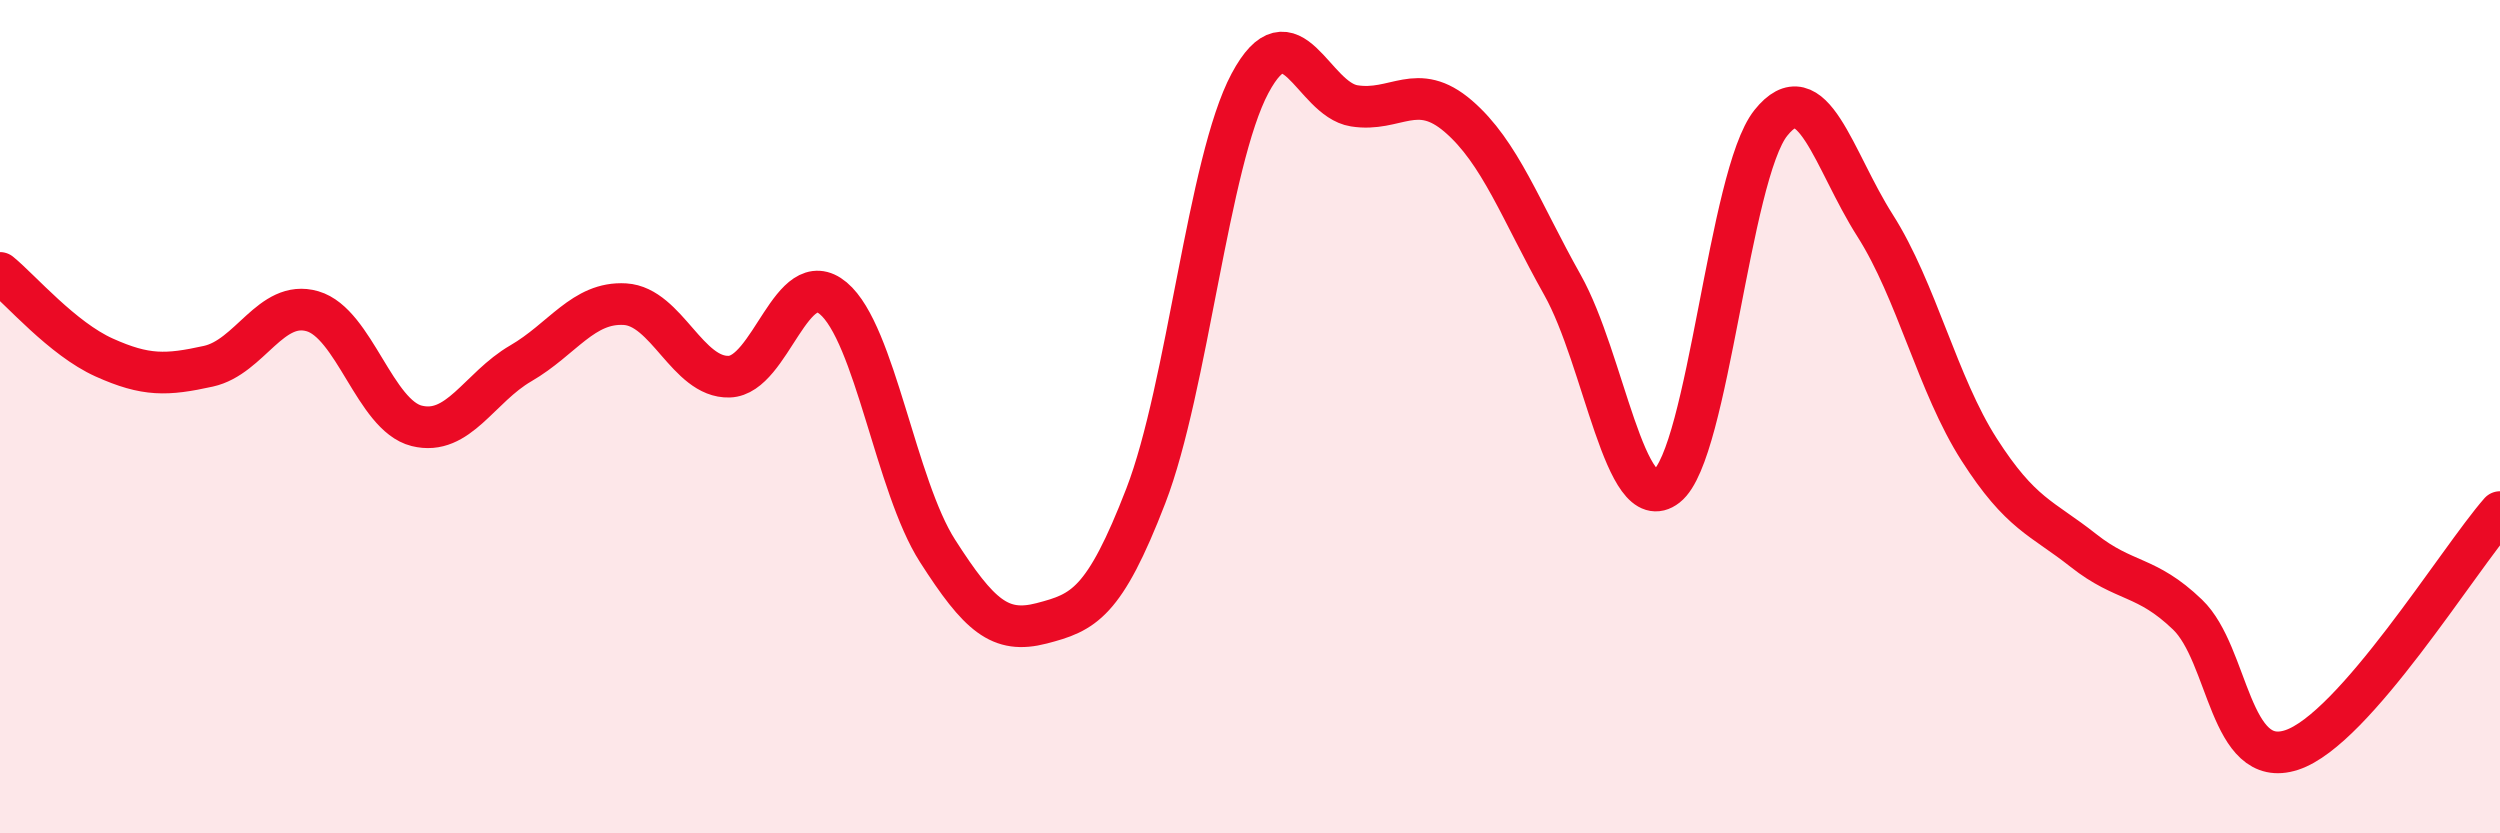 
    <svg width="60" height="20" viewBox="0 0 60 20" xmlns="http://www.w3.org/2000/svg">
      <path
        d="M 0,6.55 C 0.5,6.96 1.5,8.13 2.5,8.58 C 3.5,9.03 4,9.01 5,8.79 C 6,8.57 6.5,7.18 7.5,7.47 C 8.5,7.76 9,9.97 10,10.22 C 11,10.47 11.5,9.3 12.5,8.72 C 13.5,8.14 14,7.24 15,7.3 C 16,7.36 16.5,9.07 17.5,9.04 C 18.5,9.01 19,6.32 20,7.16 C 21,8 21.5,11.66 22.5,13.22 C 23.5,14.78 24,15.22 25,14.96 C 26,14.7 26.5,14.49 27.5,11.9 C 28.5,9.31 29,3.87 30,2 C 31,0.13 31.5,2.38 32.5,2.54 C 33.5,2.7 34,1.93 35,2.79 C 36,3.65 36.5,5.06 37.5,6.84 C 38.5,8.62 39,12.45 40,11.67 C 41,10.89 41.5,4.2 42.5,2.95 C 43.5,1.7 44,3.84 45,5.41 C 46,6.98 46.5,9.23 47.5,10.79 C 48.5,12.35 49,12.42 50,13.21 C 51,14 51.5,13.79 52.5,14.75 C 53.5,15.71 53.5,18.49 55,18 C 56.5,17.51 59,13.43 60,12.29L60 20L0 20Z"
        fill="#EB0A25"
        opacity="0.1"
        stroke-linecap="round"
        stroke-linejoin="round"
      />
      <path
        d="M 0,6.55 C 0.5,6.96 1.5,8.13 2.5,8.58 C 3.5,9.03 4,9.01 5,8.79 C 6,8.57 6.5,7.18 7.5,7.47 C 8.5,7.76 9,9.97 10,10.22 C 11,10.47 11.5,9.3 12.5,8.72 C 13.5,8.14 14,7.24 15,7.3 C 16,7.36 16.5,9.07 17.5,9.04 C 18.5,9.01 19,6.32 20,7.16 C 21,8 21.5,11.66 22.5,13.22 C 23.5,14.78 24,15.22 25,14.96 C 26,14.7 26.5,14.49 27.5,11.9 C 28.5,9.31 29,3.87 30,2 C 31,0.13 31.5,2.38 32.5,2.54 C 33.5,2.7 34,1.93 35,2.79 C 36,3.65 36.5,5.06 37.5,6.84 C 38.5,8.62 39,12.45 40,11.67 C 41,10.89 41.5,4.2 42.5,2.95 C 43.5,1.7 44,3.84 45,5.41 C 46,6.98 46.5,9.23 47.5,10.79 C 48.5,12.35 49,12.42 50,13.21 C 51,14 51.5,13.79 52.5,14.75 C 53.5,15.71 53.5,18.49 55,18 C 56.5,17.51 59,13.43 60,12.29"
        stroke="#EB0A25"
        stroke-width="1"
        fill="none"
        stroke-linecap="round"
        stroke-linejoin="round"
      />
    </svg>
  